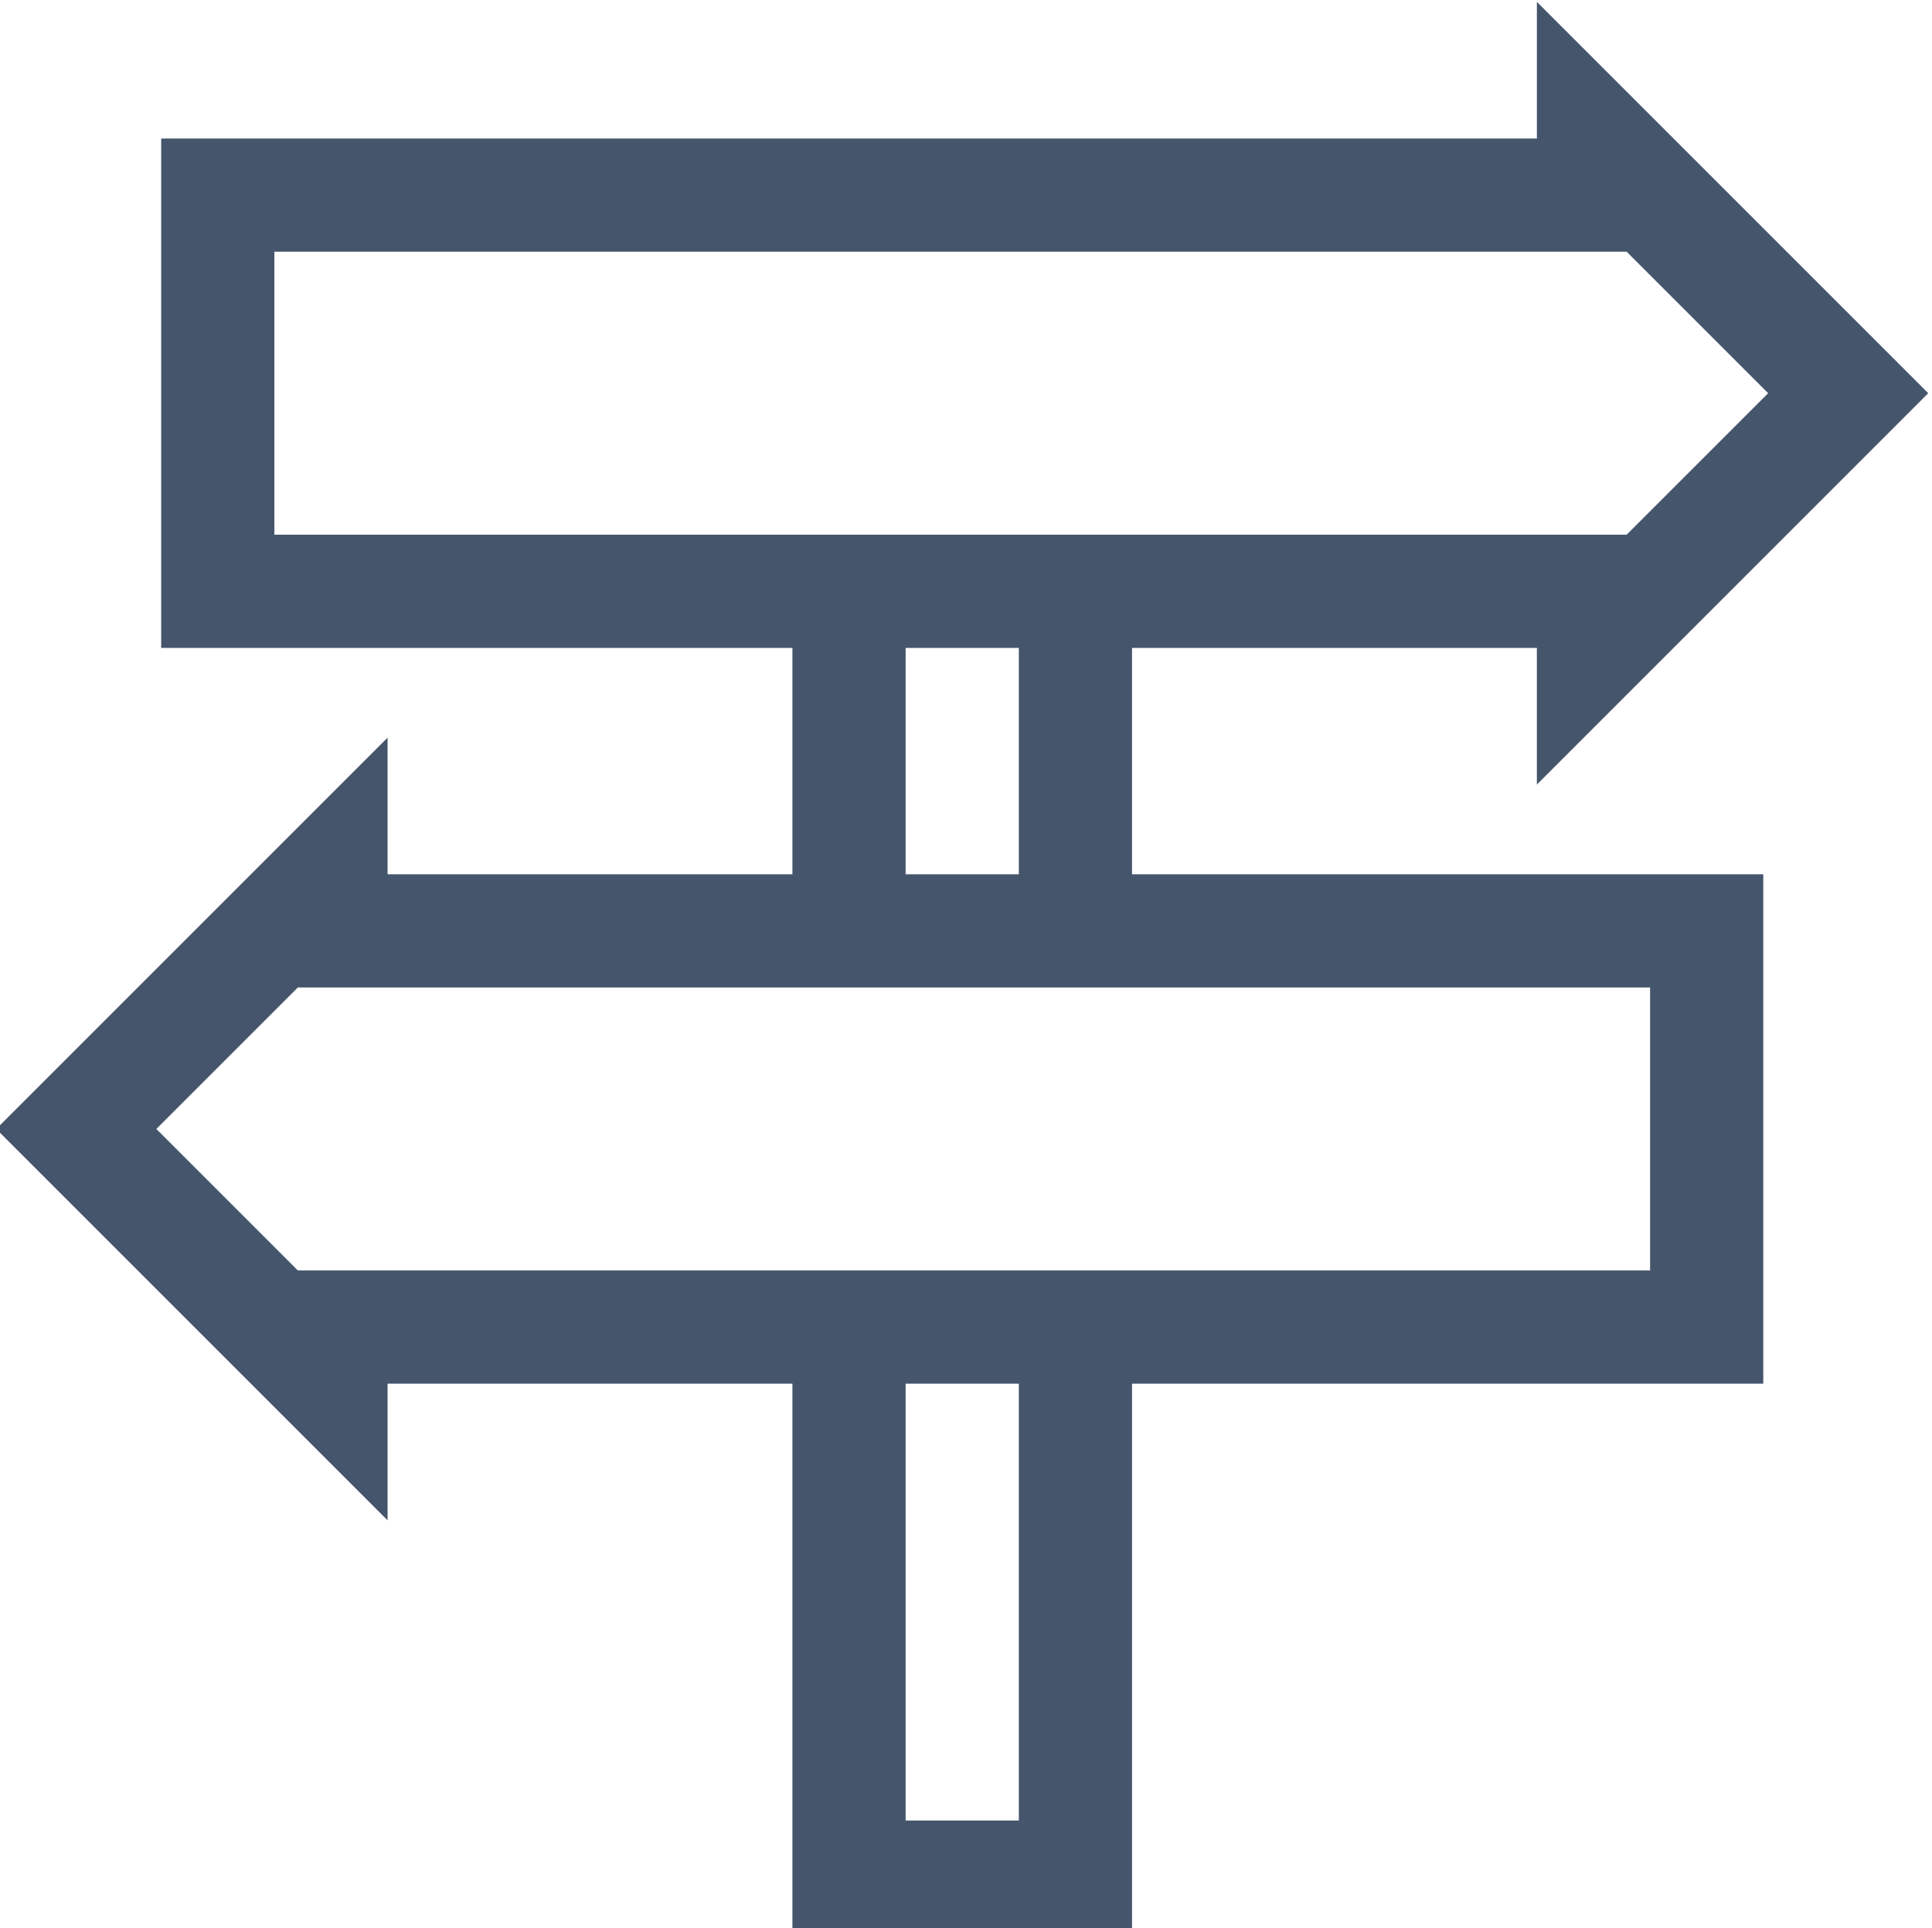 <svg viewBox="1 0 511.999 511" fill="#45556c" xmlns="http://www.w3.org/2000/svg"><path d="m301 171.711h107.285v36.215l103.715-103.715-103.711-103.711v36.211h-364.574v135h167.285v60h-107.289v-36.211l-103.711 103.711 103.711 103.715v-36.215h107.289v145.785h90v-145.785h167.285v-135h-167.285zm-227.289-105h358.363l37.5 37.5-37.5 37.5h-358.363zm167.289 105h30v60h-30zm30 310.785h-30v-115.785h30zm167.289-145.785h-358.363l-37.5-37.5 37.5-37.5h358.363zm0 0"/></svg>
